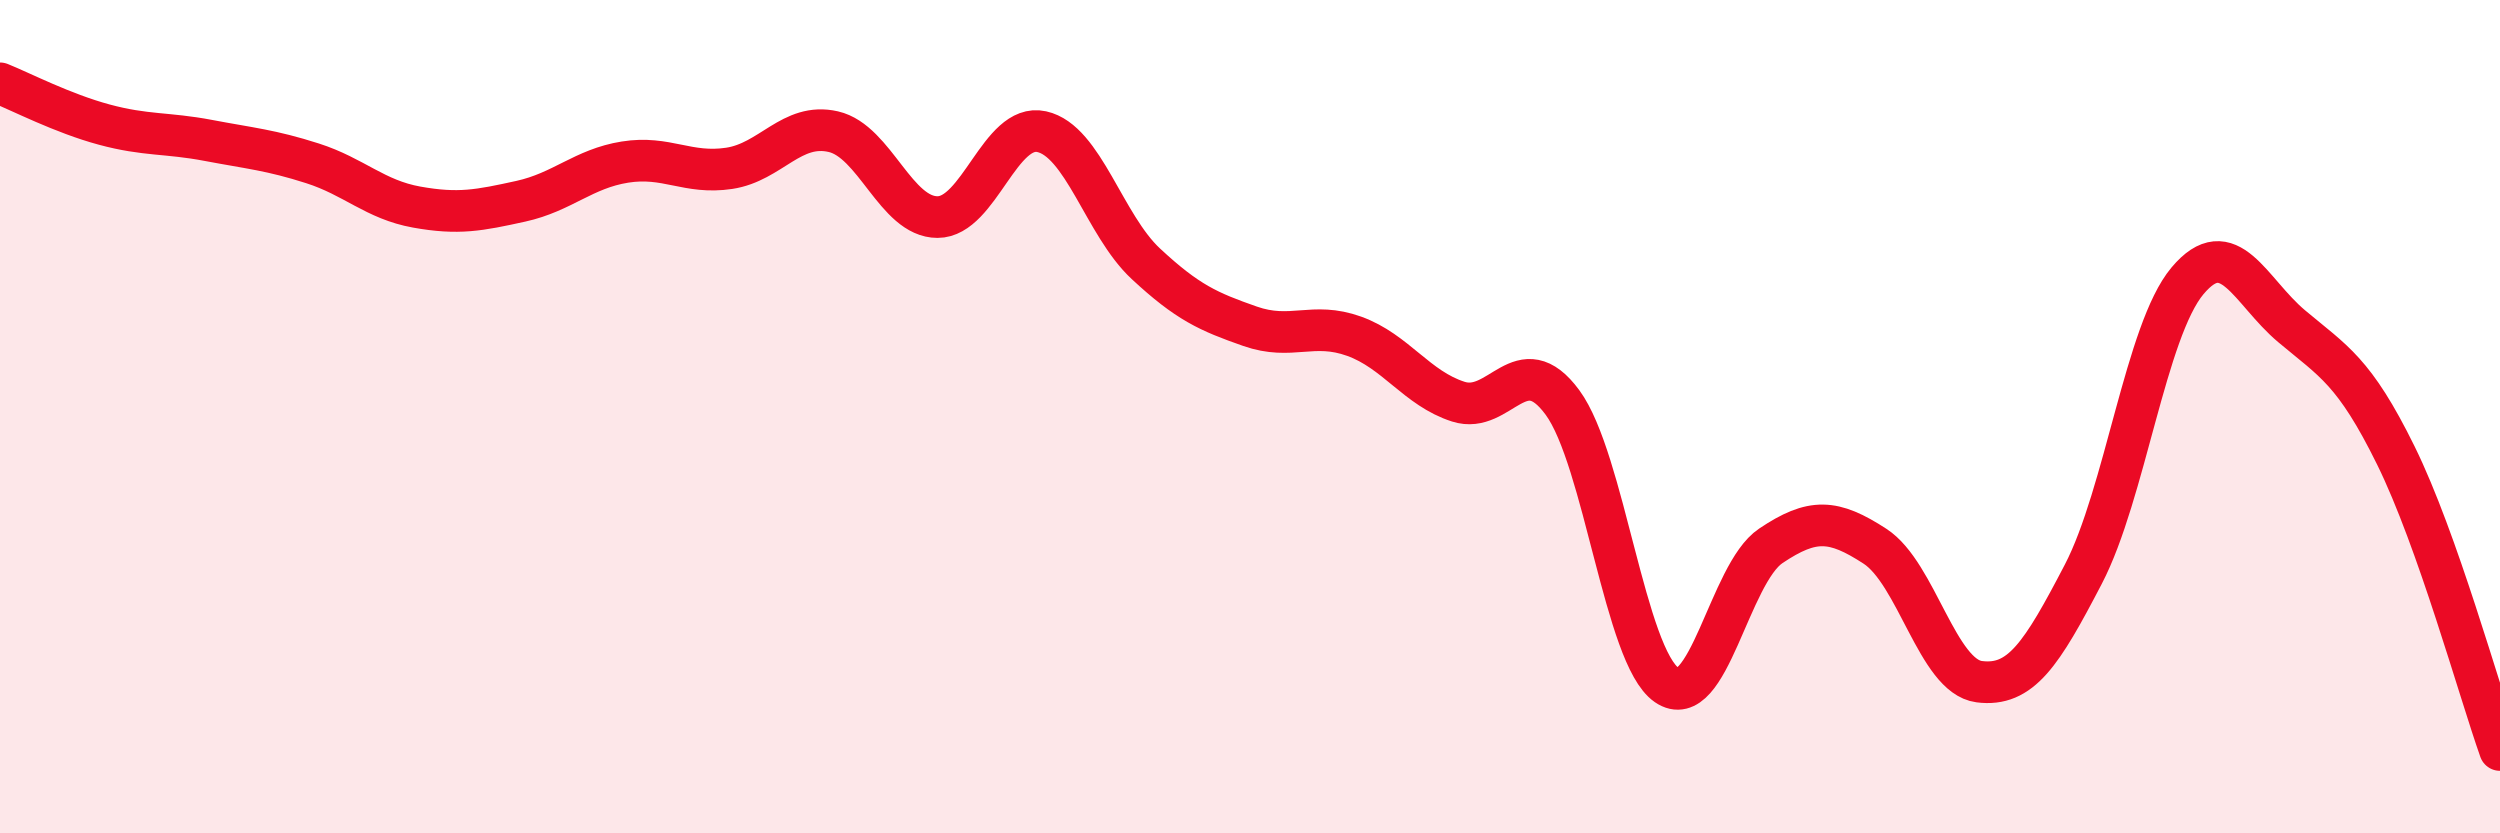 
    <svg width="60" height="20" viewBox="0 0 60 20" xmlns="http://www.w3.org/2000/svg">
      <path
        d="M 0,2 C 0.5,2.2 1.5,2.72 2.5,2.99 C 3.5,3.26 4,3.18 5,3.37 C 6,3.56 6.5,3.6 7.5,3.92 C 8.5,4.24 9,4.79 10,4.97 C 11,5.15 11.5,5.05 12.5,4.83 C 13.5,4.61 14,4.05 15,3.89 C 16,3.73 16.5,4.19 17.5,4.04 C 18.5,3.89 19,2.93 20,3.16 C 21,3.39 21.5,5.21 22.5,5.21 C 23.5,5.21 24,2.94 25,3.16 C 26,3.38 26.5,5.4 27.5,6.33 C 28.5,7.26 29,7.48 30,7.83 C 31,8.18 31.5,7.71 32.5,8.07 C 33.5,8.43 34,9.32 35,9.64 C 36,9.96 36.5,8.3 37.5,9.66 C 38.5,11.02 39,15.75 40,16.44 C 41,17.13 41.5,13.77 42.5,13.1 C 43.5,12.43 44,12.46 45,13.11 C 46,13.76 46.5,16.23 47.5,16.36 C 48.5,16.49 49,15.7 50,13.78 C 51,11.86 51.5,7.93 52.5,6.74 C 53.5,5.55 54,6.99 55,7.83 C 56,8.67 56.5,8.9 57.5,10.93 C 58.5,12.96 59.5,16.59 60,18L60 20L0 20Z"
        fill="#EB0A25"
        opacity="0.1"
        stroke-linecap="round"
        stroke-linejoin="round"
      />
      <path
        d="M 0,2 C 0.5,2.2 1.5,2.72 2.5,2.99 C 3.5,3.26 4,3.18 5,3.37 C 6,3.56 6.5,3.6 7.5,3.92 C 8.5,4.24 9,4.79 10,4.97 C 11,5.15 11.5,5.05 12.5,4.83 C 13.5,4.61 14,4.05 15,3.89 C 16,3.73 16.5,4.19 17.5,4.04 C 18.5,3.89 19,2.93 20,3.16 C 21,3.39 21.5,5.21 22.5,5.21 C 23.5,5.21 24,2.94 25,3.16 C 26,3.38 26.5,5.4 27.5,6.33 C 28.5,7.26 29,7.48 30,7.83 C 31,8.18 31.5,7.71 32.5,8.07 C 33.5,8.43 34,9.32 35,9.64 C 36,9.96 36.5,8.3 37.5,9.66 C 38.5,11.02 39,15.75 40,16.44 C 41,17.13 41.5,13.77 42.5,13.1 C 43.5,12.43 44,12.46 45,13.11 C 46,13.76 46.5,16.23 47.5,16.36 C 48.5,16.49 49,15.7 50,13.78 C 51,11.86 51.5,7.93 52.5,6.74 C 53.5,5.55 54,6.99 55,7.83 C 56,8.67 56.5,8.9 57.5,10.93 C 58.5,12.96 59.5,16.59 60,18"
        stroke="#EB0A25"
        stroke-width="1"
        fill="none"
        stroke-linecap="round"
        stroke-linejoin="round"
      />
    </svg>
  